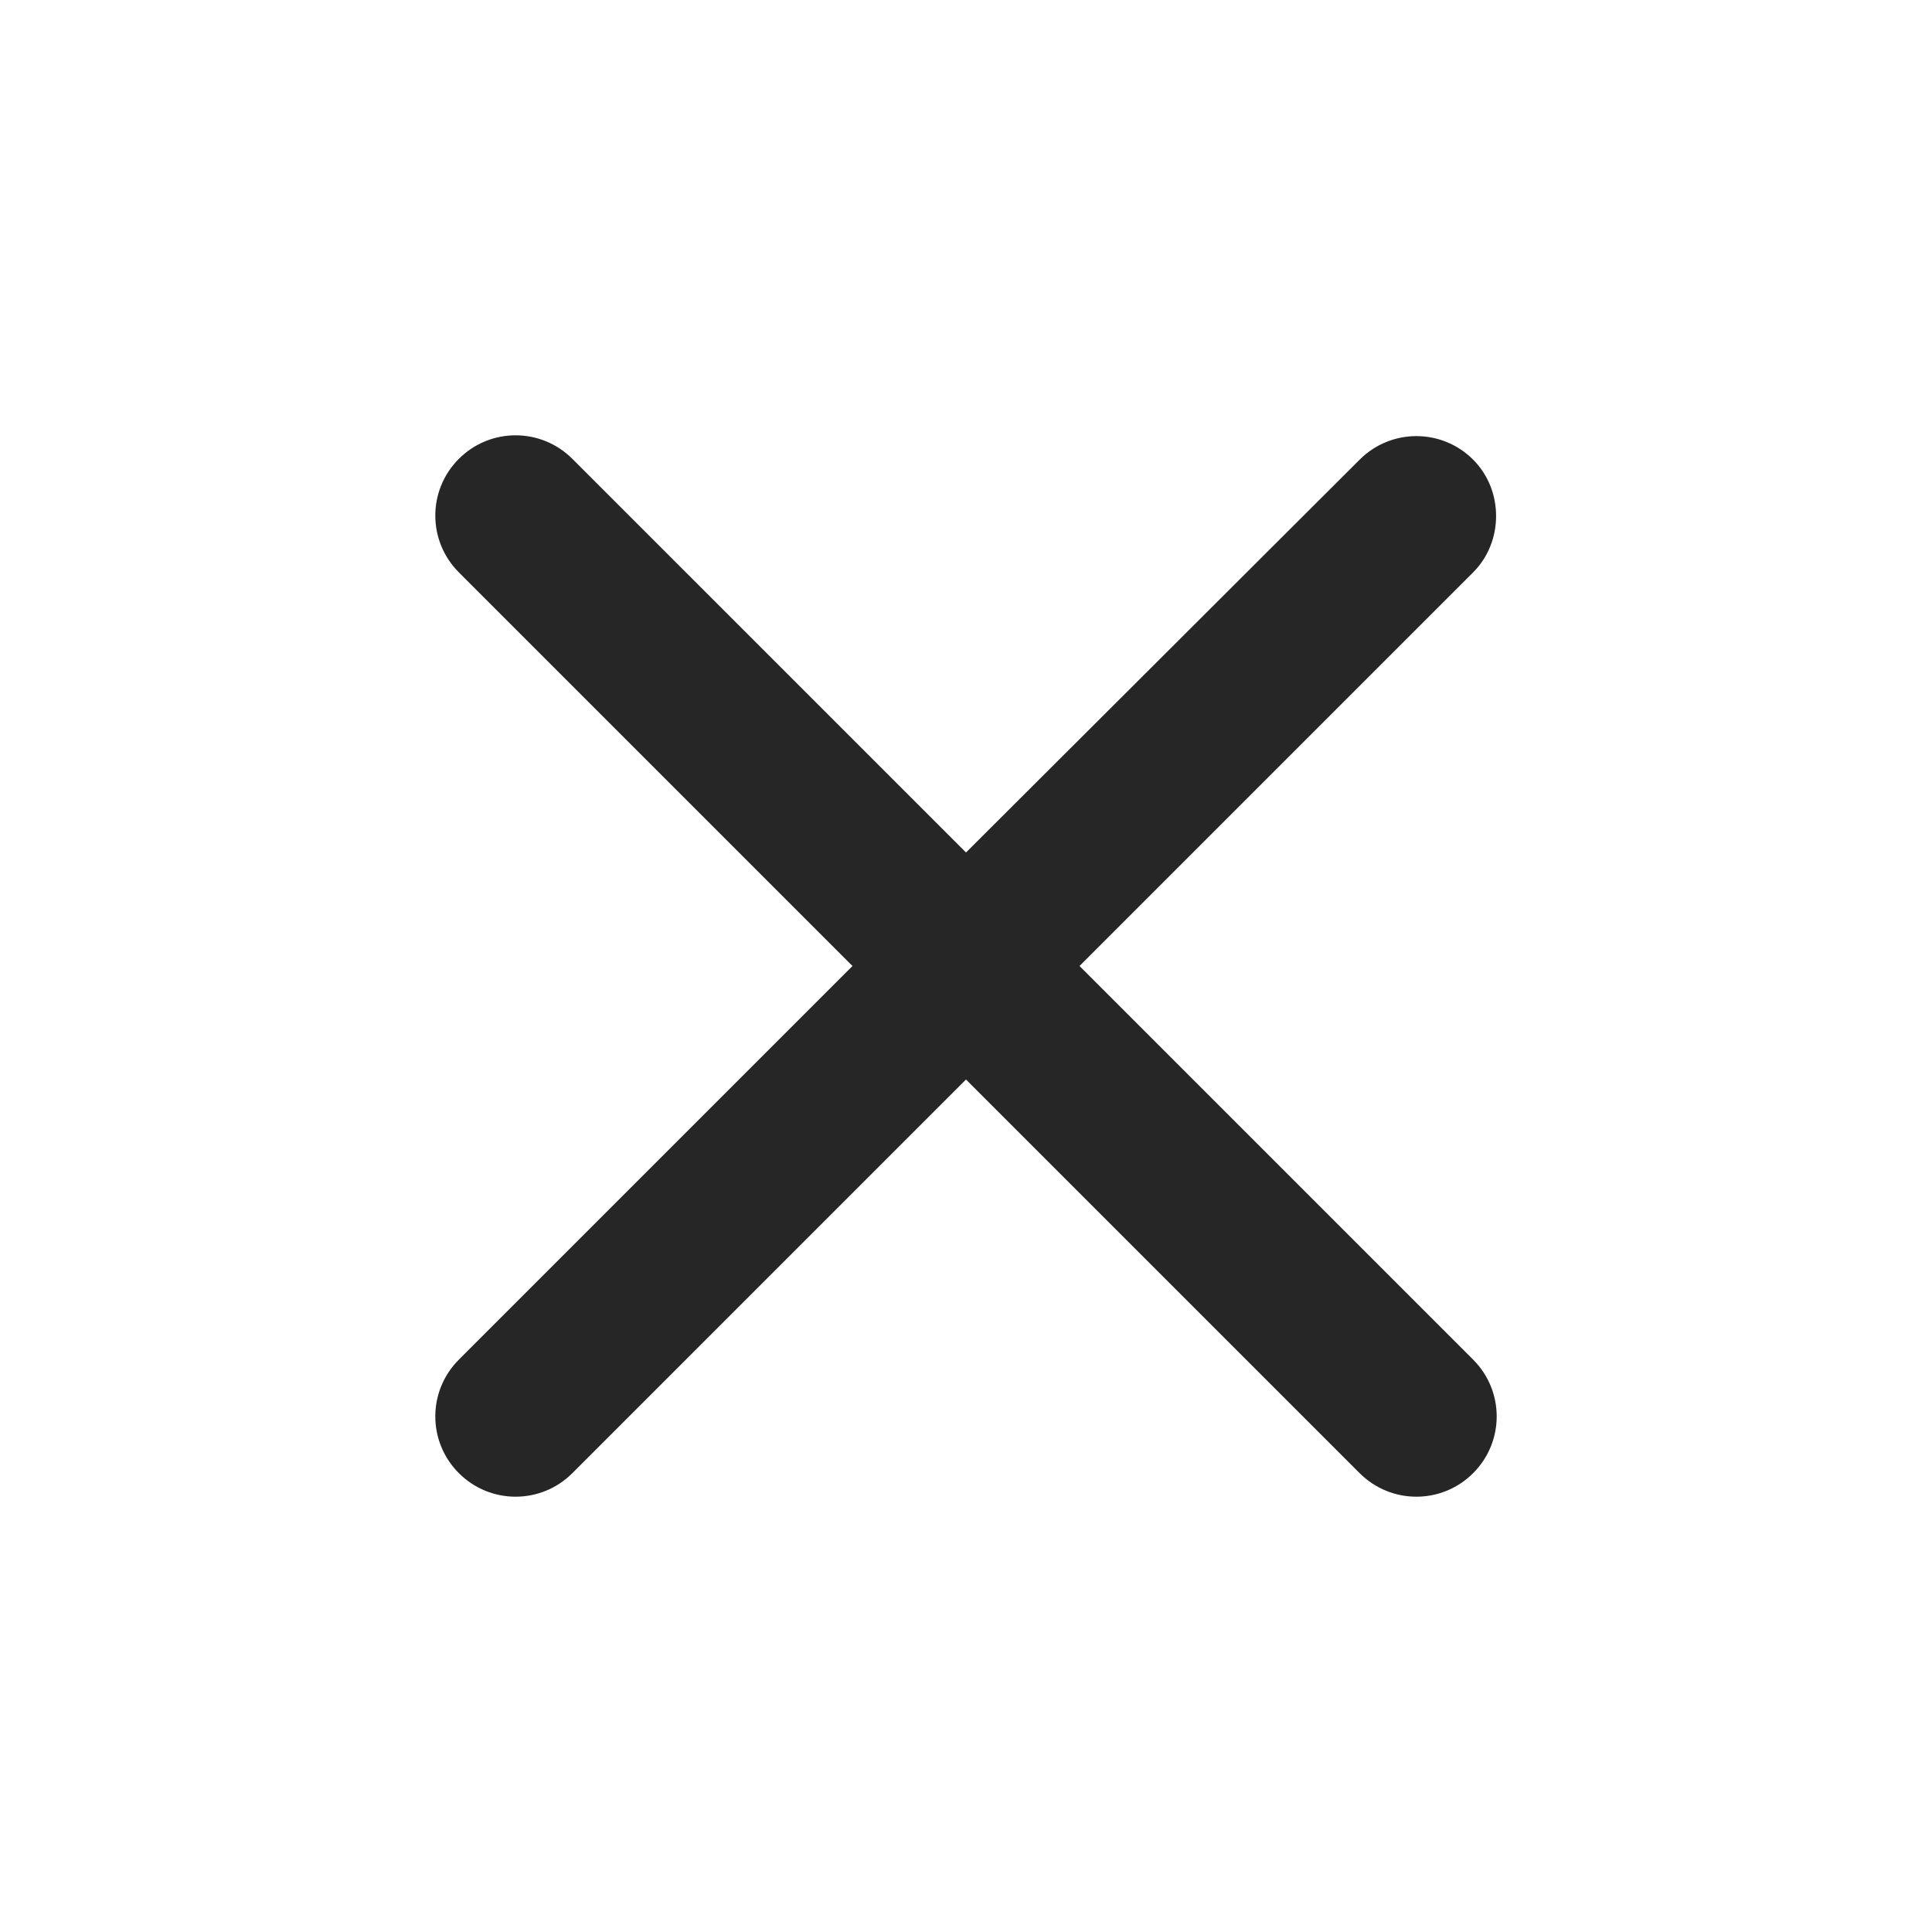 <svg width="36" height="36" viewBox="0 0 36 36" fill="none" xmlns="http://www.w3.org/2000/svg">
<g clip-path="url(#clip0_871_13306)">
<path d="M27.45 8.565C26.865 7.98 25.92 7.98 25.335 8.565L18 15.885L10.665 8.55C10.08 7.965 9.135 7.965 8.55 8.55C7.965 9.135 7.965 10.08 8.55 10.665L15.885 18L8.55 25.335C7.965 25.92 7.965 26.865 8.55 27.45C9.135 28.035 10.08 28.035 10.665 27.45L18 20.115L25.335 27.45C25.92 28.035 26.865 28.035 27.45 27.45C28.035 26.865 28.035 25.92 27.45 25.335L20.115 18L27.45 10.665C28.02 10.095 28.02 9.135 27.45 8.565Z" fill="#262626"/>
</g>
<defs>
<clipPath id="clip0_871_13306">
<rect width="36" height="36" fill="white"/>
</clipPath>
</defs>
</svg>
